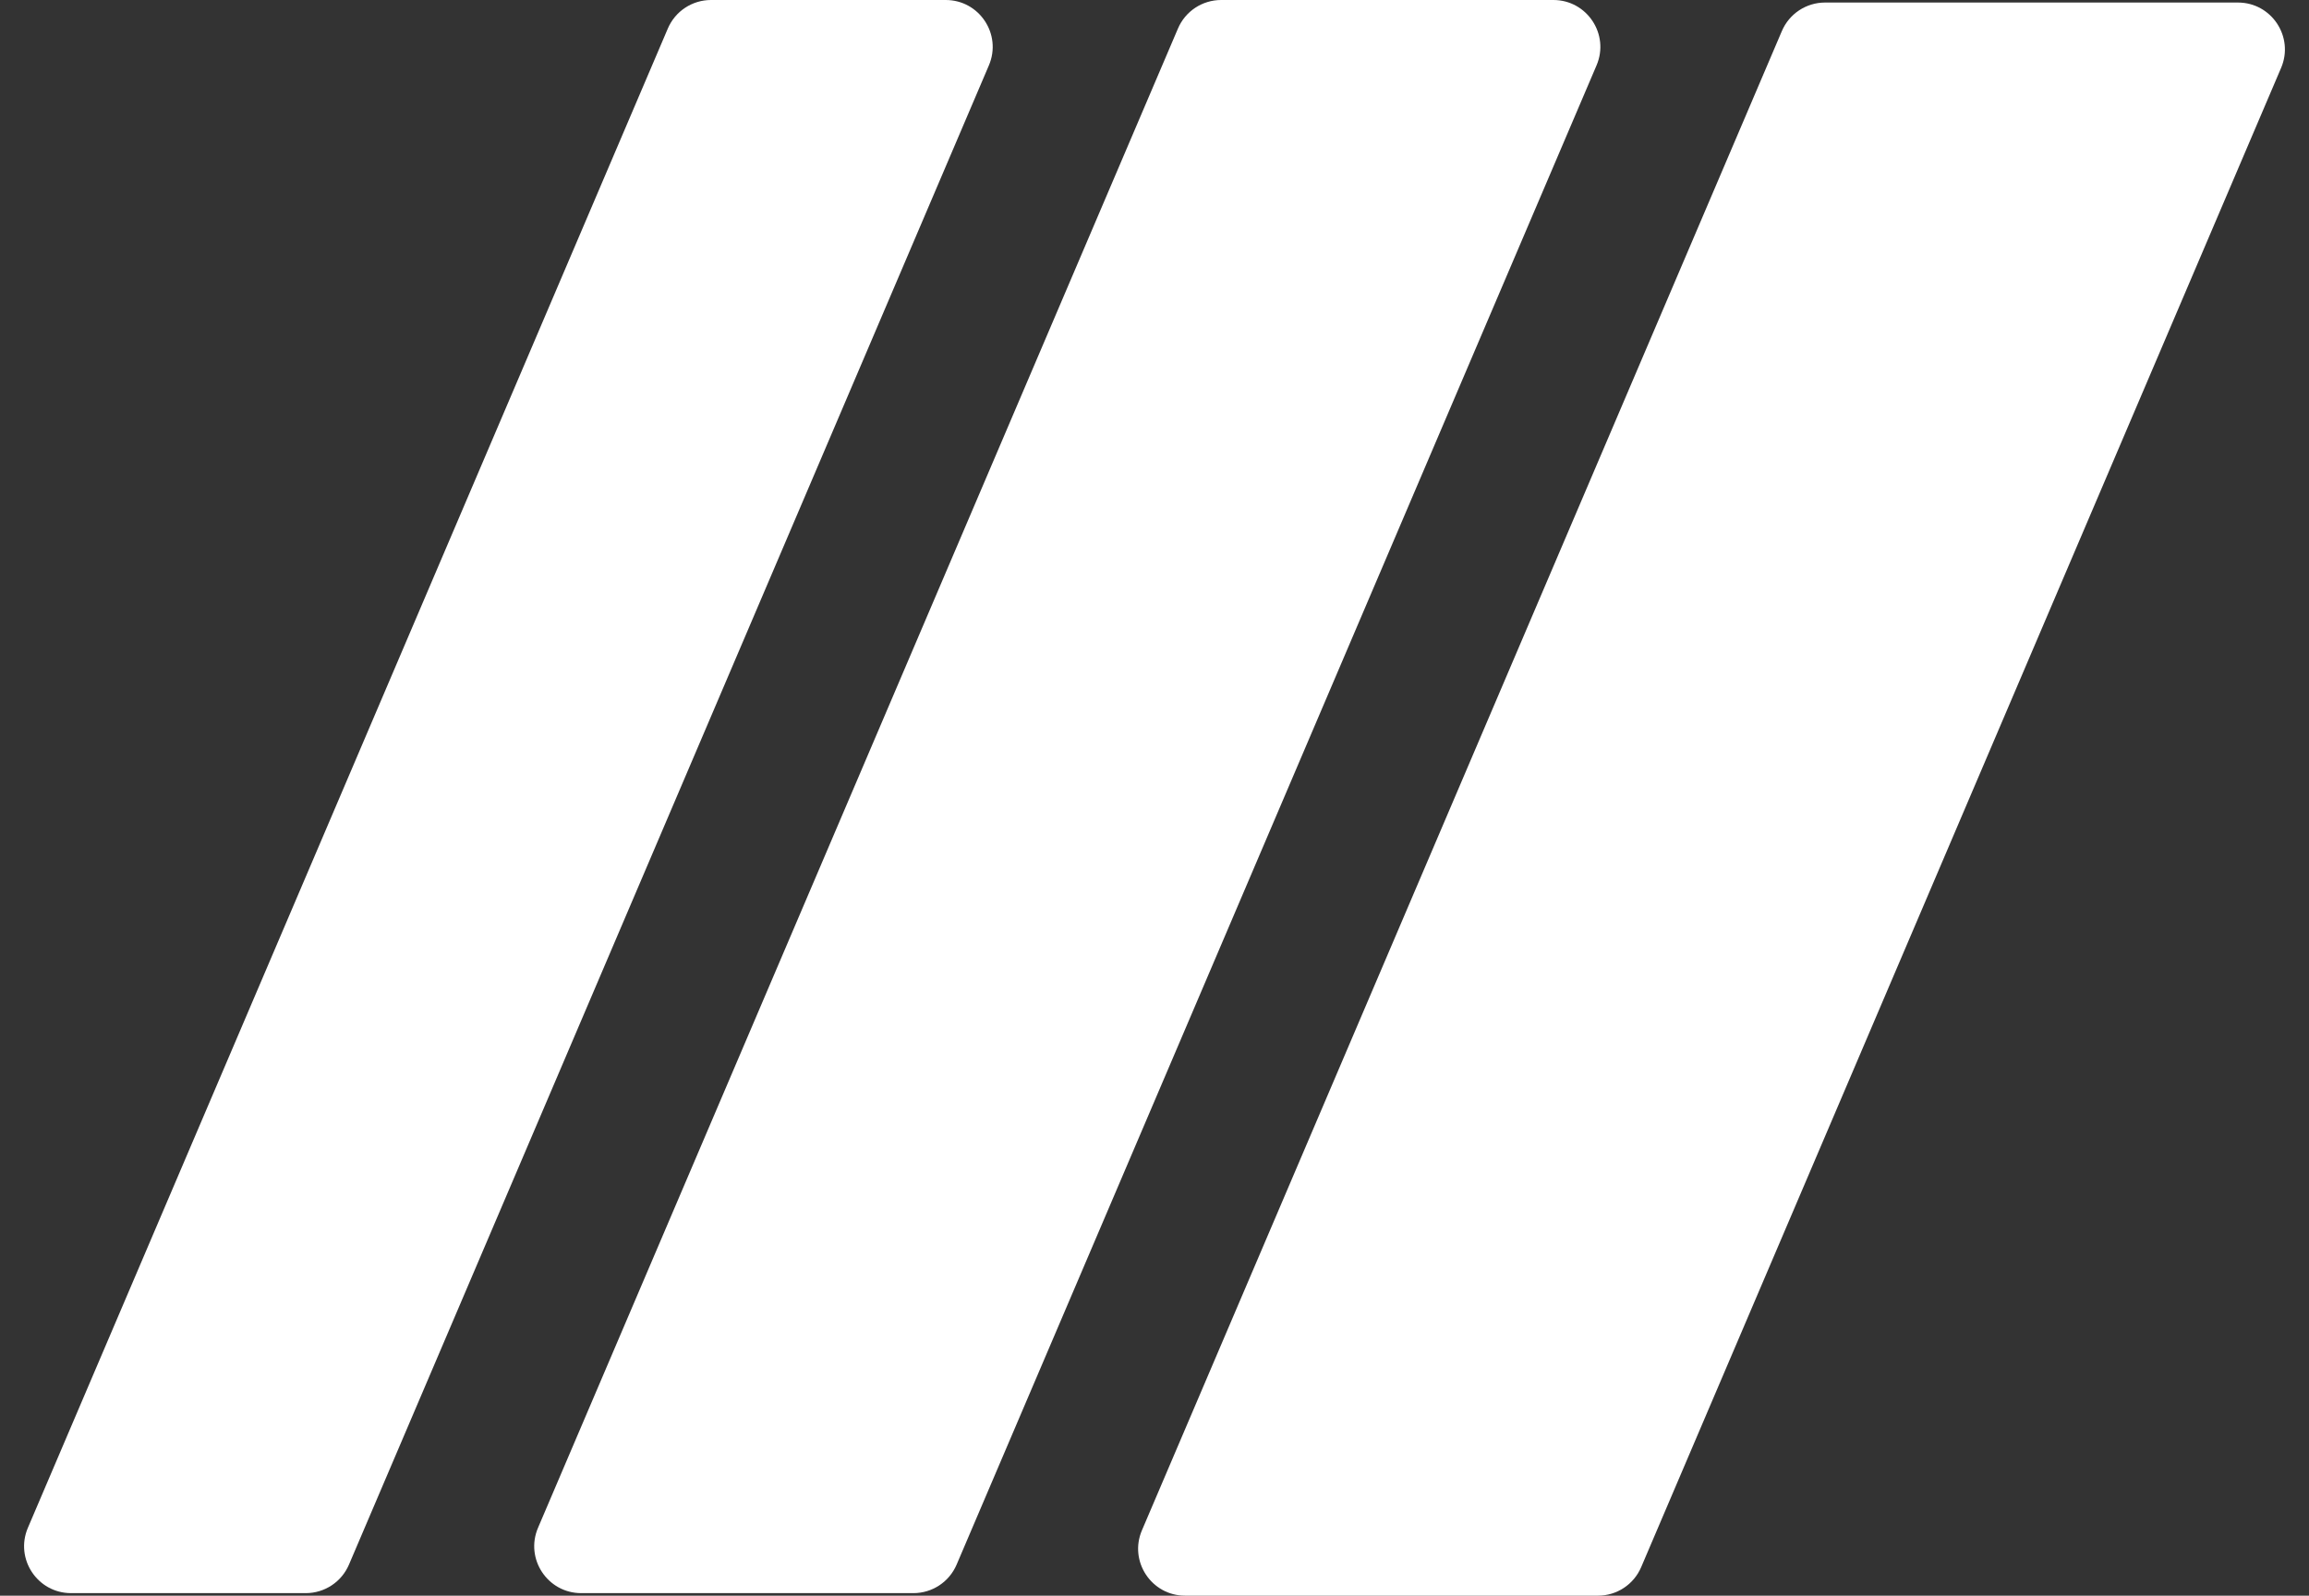 <svg width="1230" height="850" viewBox="0 0 1230 850" fill="none" xmlns="http://www.w3.org/2000/svg">
<rect x="0" y="0" width="1230" height="850" fill="#333333" stroke="none"/>
<path d="M14.86 813.834L355.755 15.186C359.686 5.976 368.734 0 378.748 0H503.792C521.724 0 533.824 18.322 526.784 34.814L185.89 833.463C181.959 842.673 172.911 848.649 162.897 848.649H37.853C19.921 848.649 7.82 830.327 14.86 813.834Z" fill="white"/>
<path d="M286.606 813.834L627.5 15.186C631.432 5.976 640.479 0 650.493 0H827.488C845.421 0 857.521 18.322 850.482 34.814L509.587 833.463C505.655 842.673 496.608 848.649 486.594 848.649H309.599C291.667 848.649 279.566 830.327 286.606 813.834Z" fill="white"/>
<path d="M608.304 815.186L949.199 16.537C953.13 7.327 962.178 1.352 972.192 1.352H1192.15C1210.08 1.352 1222.18 19.673 1215.14 36.166L874.245 834.815C870.314 844.025 861.266 850 851.252 850H631.297C613.365 850 601.265 831.678 608.304 815.186Z" fill="white"/>
</svg>
